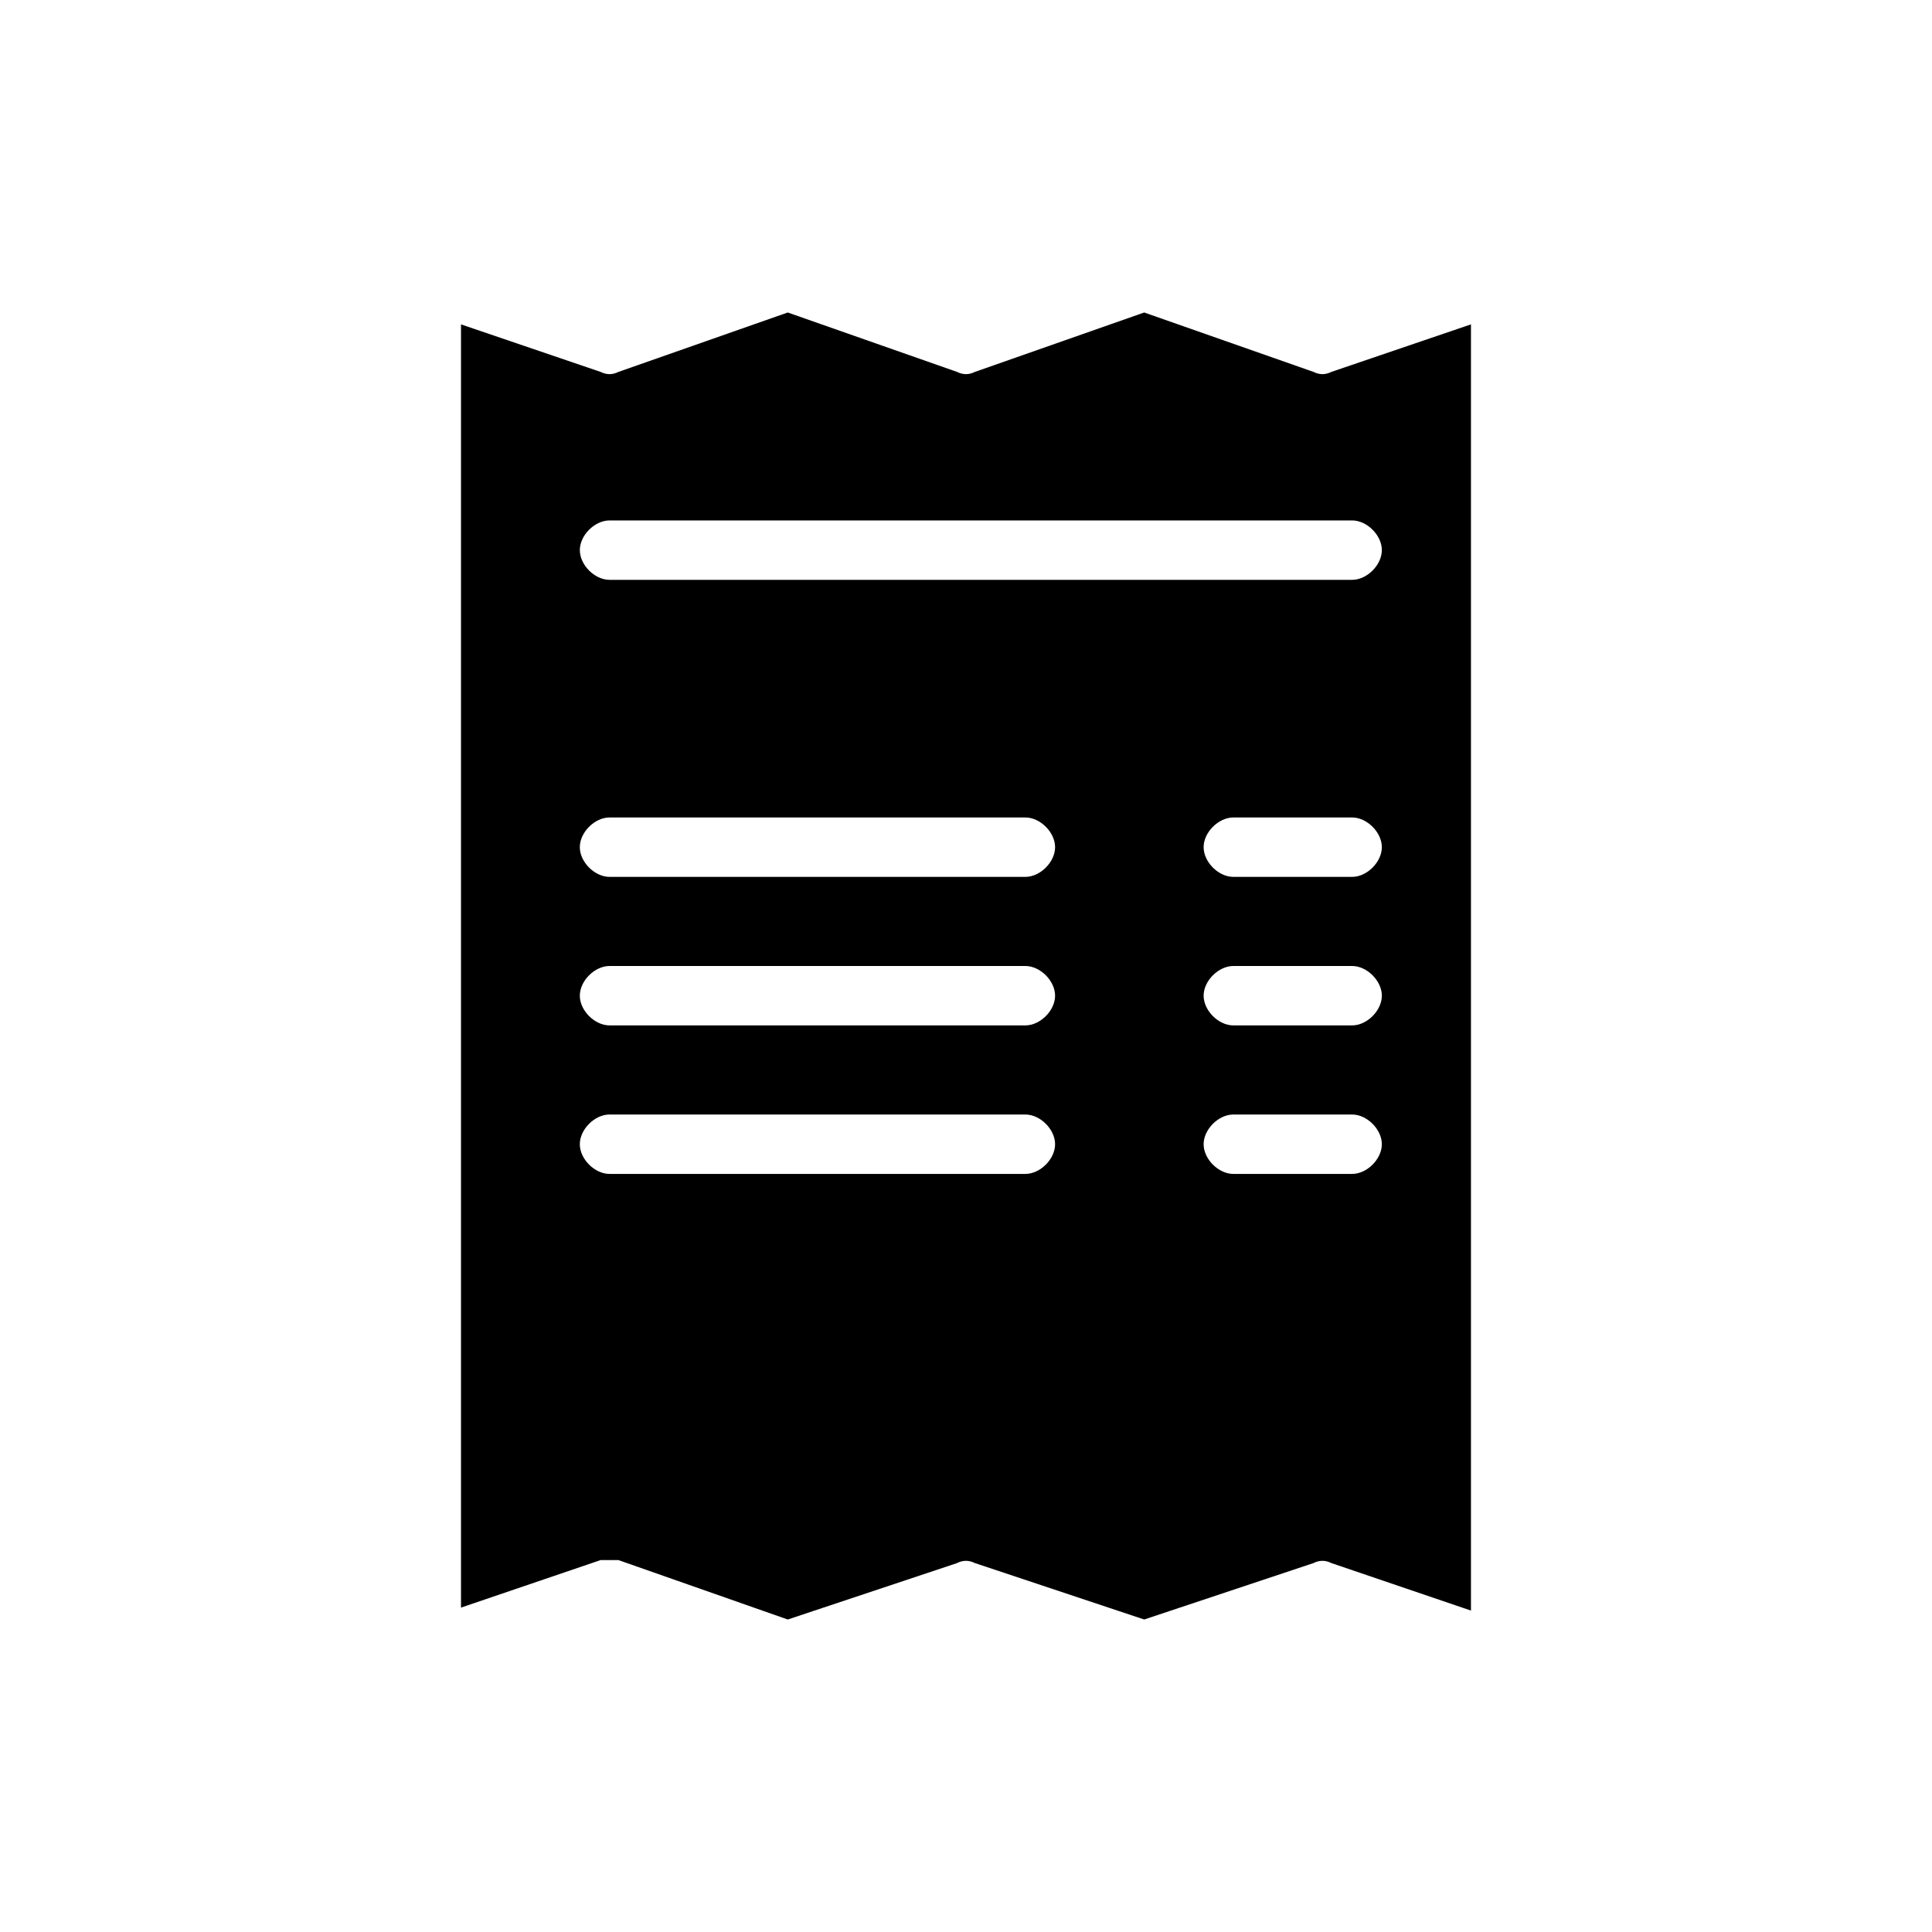 <?xml version="1.0" encoding="UTF-8"?>
<!-- Uploaded to: ICON Repo, www.svgrepo.com, Generator: ICON Repo Mixer Tools -->
<svg fill="#000000" width="800px" height="800px" version="1.1" viewBox="144 144 512 512" xmlns="http://www.w3.org/2000/svg">
 <path d="m496.82 242.56c-1.574 0.789-3.148 0.789-4.723 0l-44.871-15.746-44.871 15.746c-1.574 0.789-3.148 0.789-4.723 0l-44.871-15.746-44.871 15.746c-1.574 0.789-3.148 0.789-4.723 0l-36.996-12.598v340.07l37-12.594h2.363 2.363l44.863 15.746 44.871-14.957c1.574-0.789 3.148-0.789 4.723 0l44.871 14.957 44.871-14.957c1.574-0.789 3.148-0.789 4.723 0l37 12.594v-340.86zm-81.082 212.54h-110.21c-3.938 0-7.871-3.938-7.871-7.871 0-3.938 3.938-7.871 7.871-7.871h110.21c3.938 0 7.871 3.938 7.871 7.871 0 3.938-3.934 7.871-7.871 7.871zm0-39.359h-110.21c-3.938 0-7.871-3.938-7.871-7.871 0-3.938 3.938-7.871 7.871-7.871h110.21c3.938 0 7.871 3.938 7.871 7.871s-3.934 7.871-7.871 7.871zm0-39.359h-110.21c-3.938 0-7.871-3.938-7.871-7.871 0-3.938 3.938-7.871 7.871-7.871h110.21c3.938 0 7.871 3.938 7.871 7.871 0 3.934-3.934 7.871-7.871 7.871zm86.594 78.719h-31.488c-3.938 0-7.871-3.938-7.871-7.871 0-3.938 3.938-7.871 7.871-7.871h31.488c3.938 0 7.871 3.938 7.871 7.871 0 3.938-3.938 7.871-7.871 7.871zm0-39.359h-31.488c-3.938 0-7.871-3.938-7.871-7.871 0-3.938 3.938-7.871 7.871-7.871h31.488c3.938 0 7.871 3.938 7.871 7.871s-3.938 7.871-7.871 7.871zm0-39.359h-31.488c-3.938 0-7.871-3.938-7.871-7.871 0-3.938 3.938-7.871 7.871-7.871h31.488c3.938 0 7.871 3.938 7.871 7.871 0 3.934-3.938 7.871-7.871 7.871zm0-78.719h-196.8c-3.938 0-7.871-3.938-7.871-7.871 0-3.938 3.938-7.871 7.871-7.871h196.8c3.938 0 7.871 3.938 7.871 7.871 0 3.934-3.938 7.871-7.871 7.871z"/>
</svg>